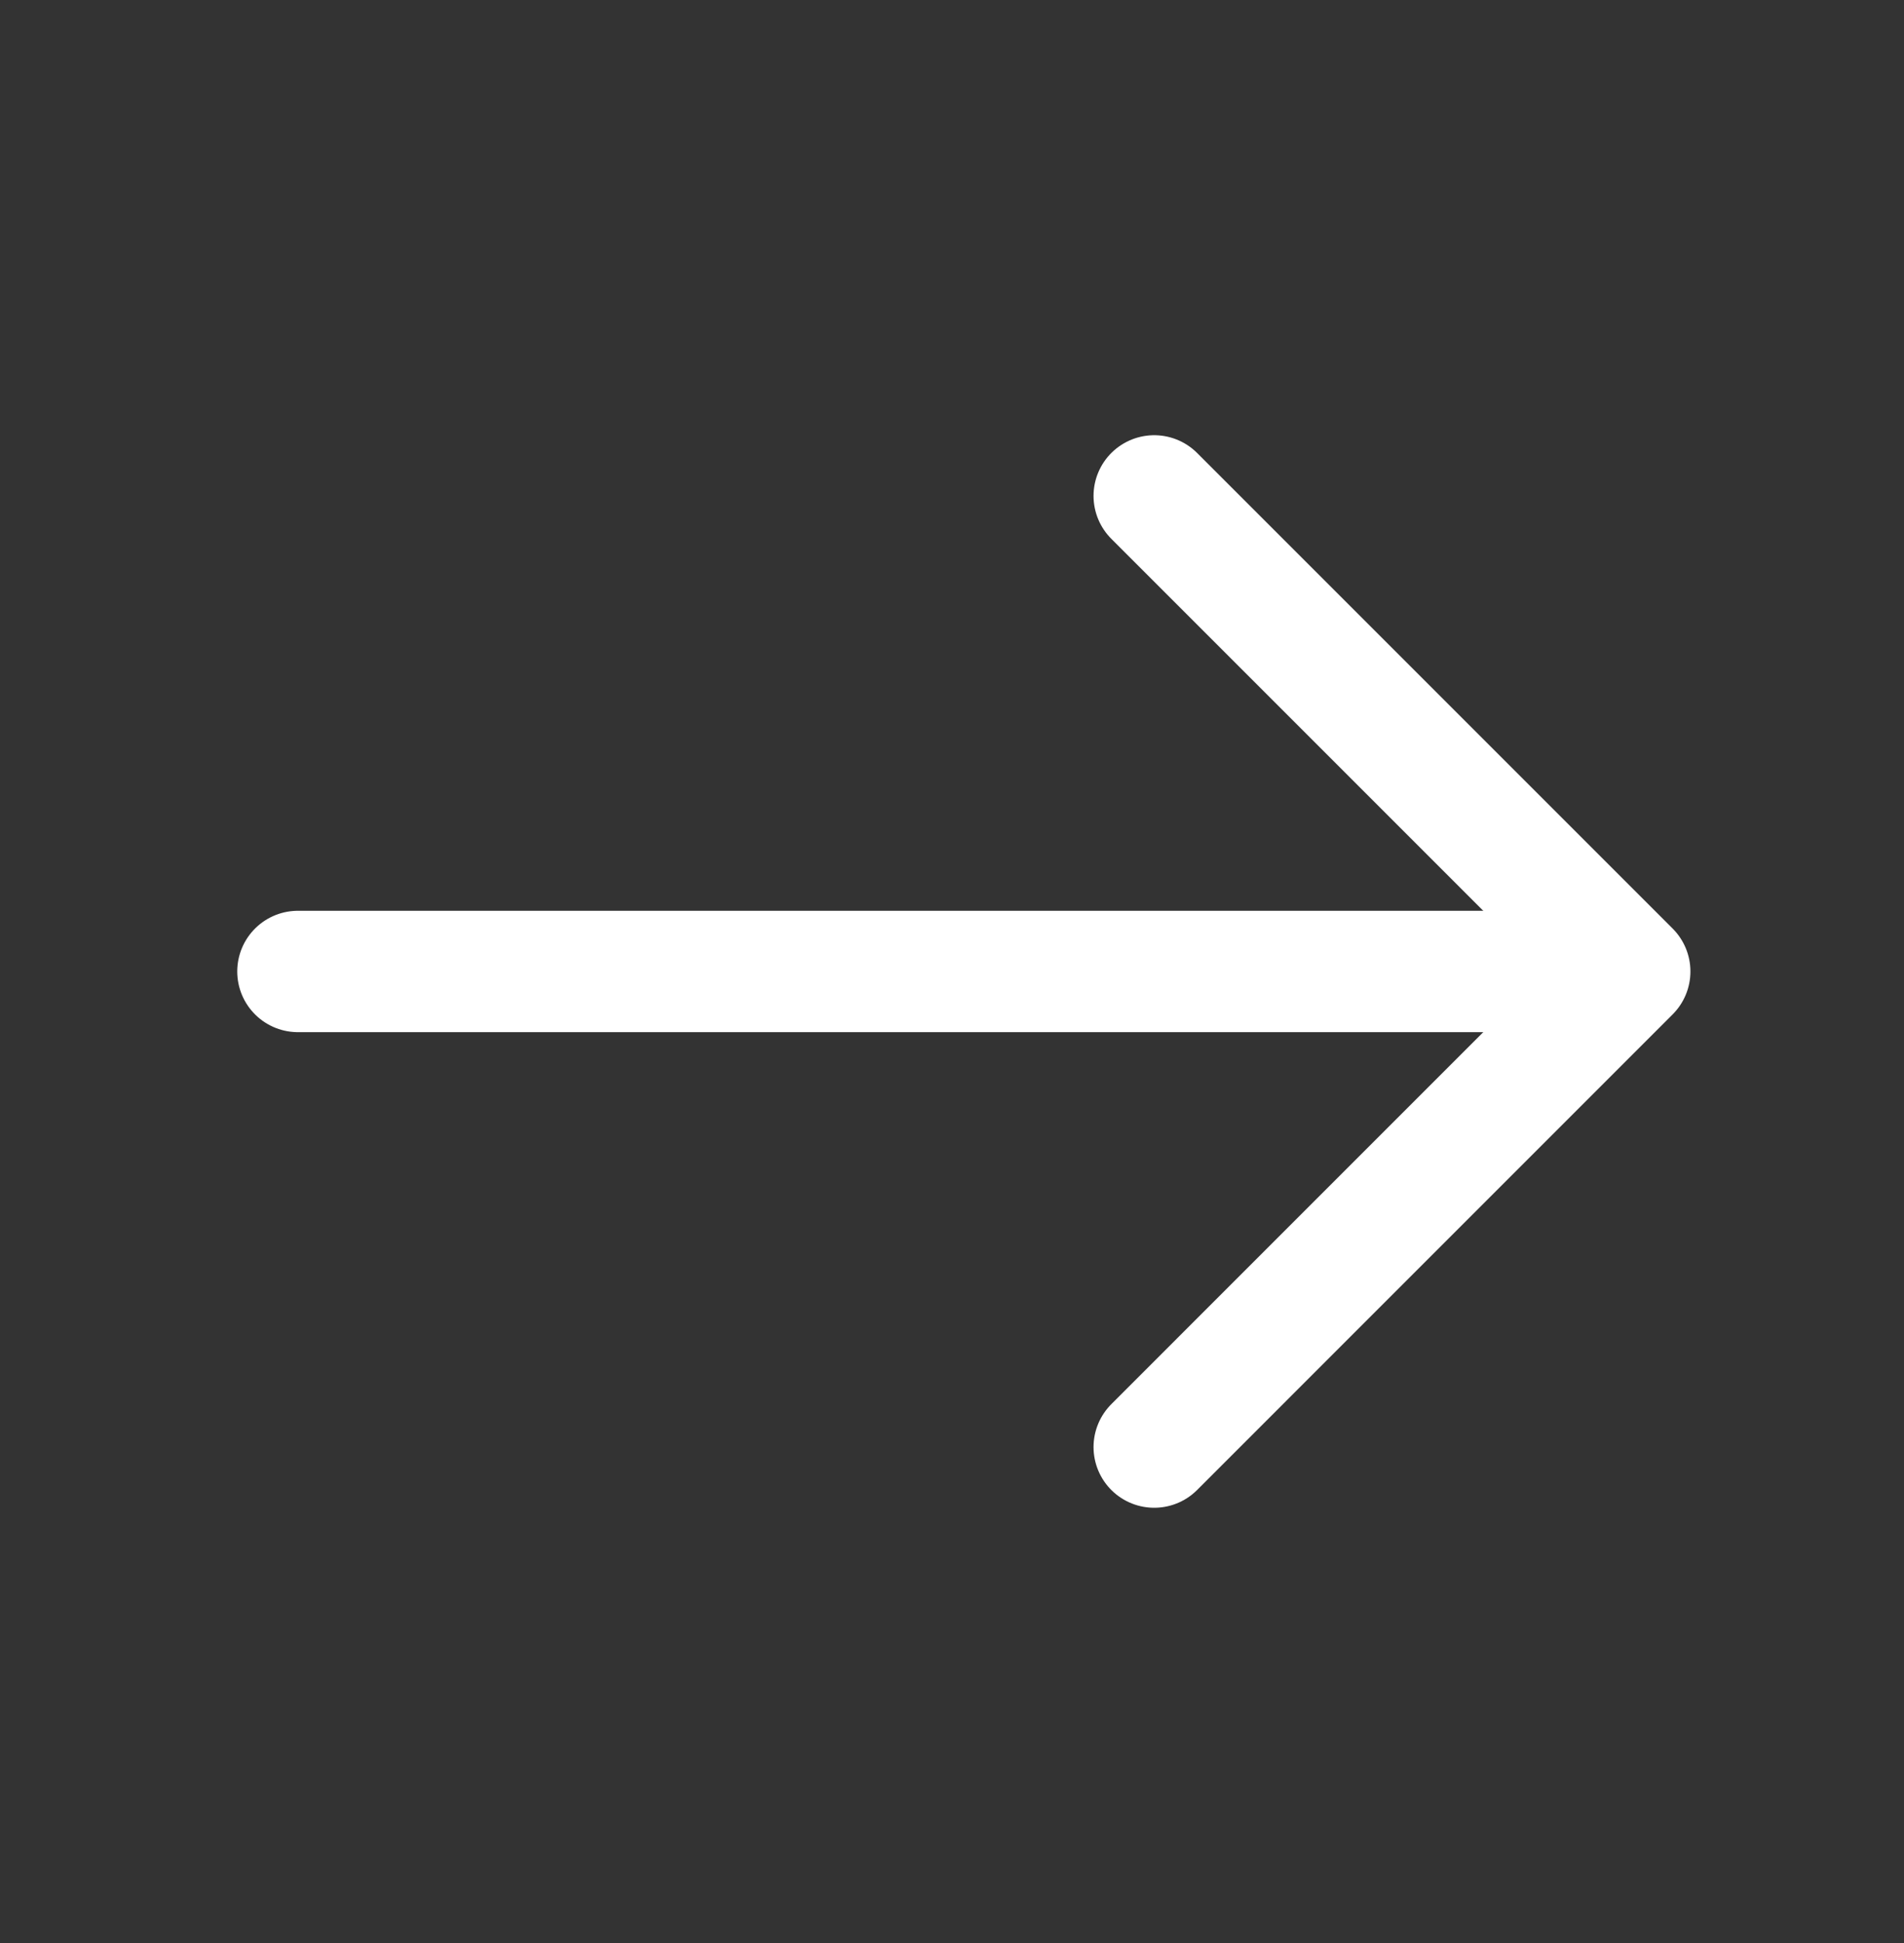 <svg width="49" height="50" viewBox="0 0 49 50" fill="none" xmlns="http://www.w3.org/2000/svg">
<rect x="0" y="0" width="49" height="50" fill="#333333" stroke="none"/>
<path d="M29.704 12.761L41.942 24.999L29.704 37.238" stroke="white" stroke-width="3.123" stroke-miterlimit="10" stroke-linecap="round" stroke-linejoin="round"/>
<path d="M7.667 24.999H41.6" stroke="white" stroke-width="3.123" stroke-miterlimit="10" stroke-linecap="round" stroke-linejoin="round"/>
</svg>
